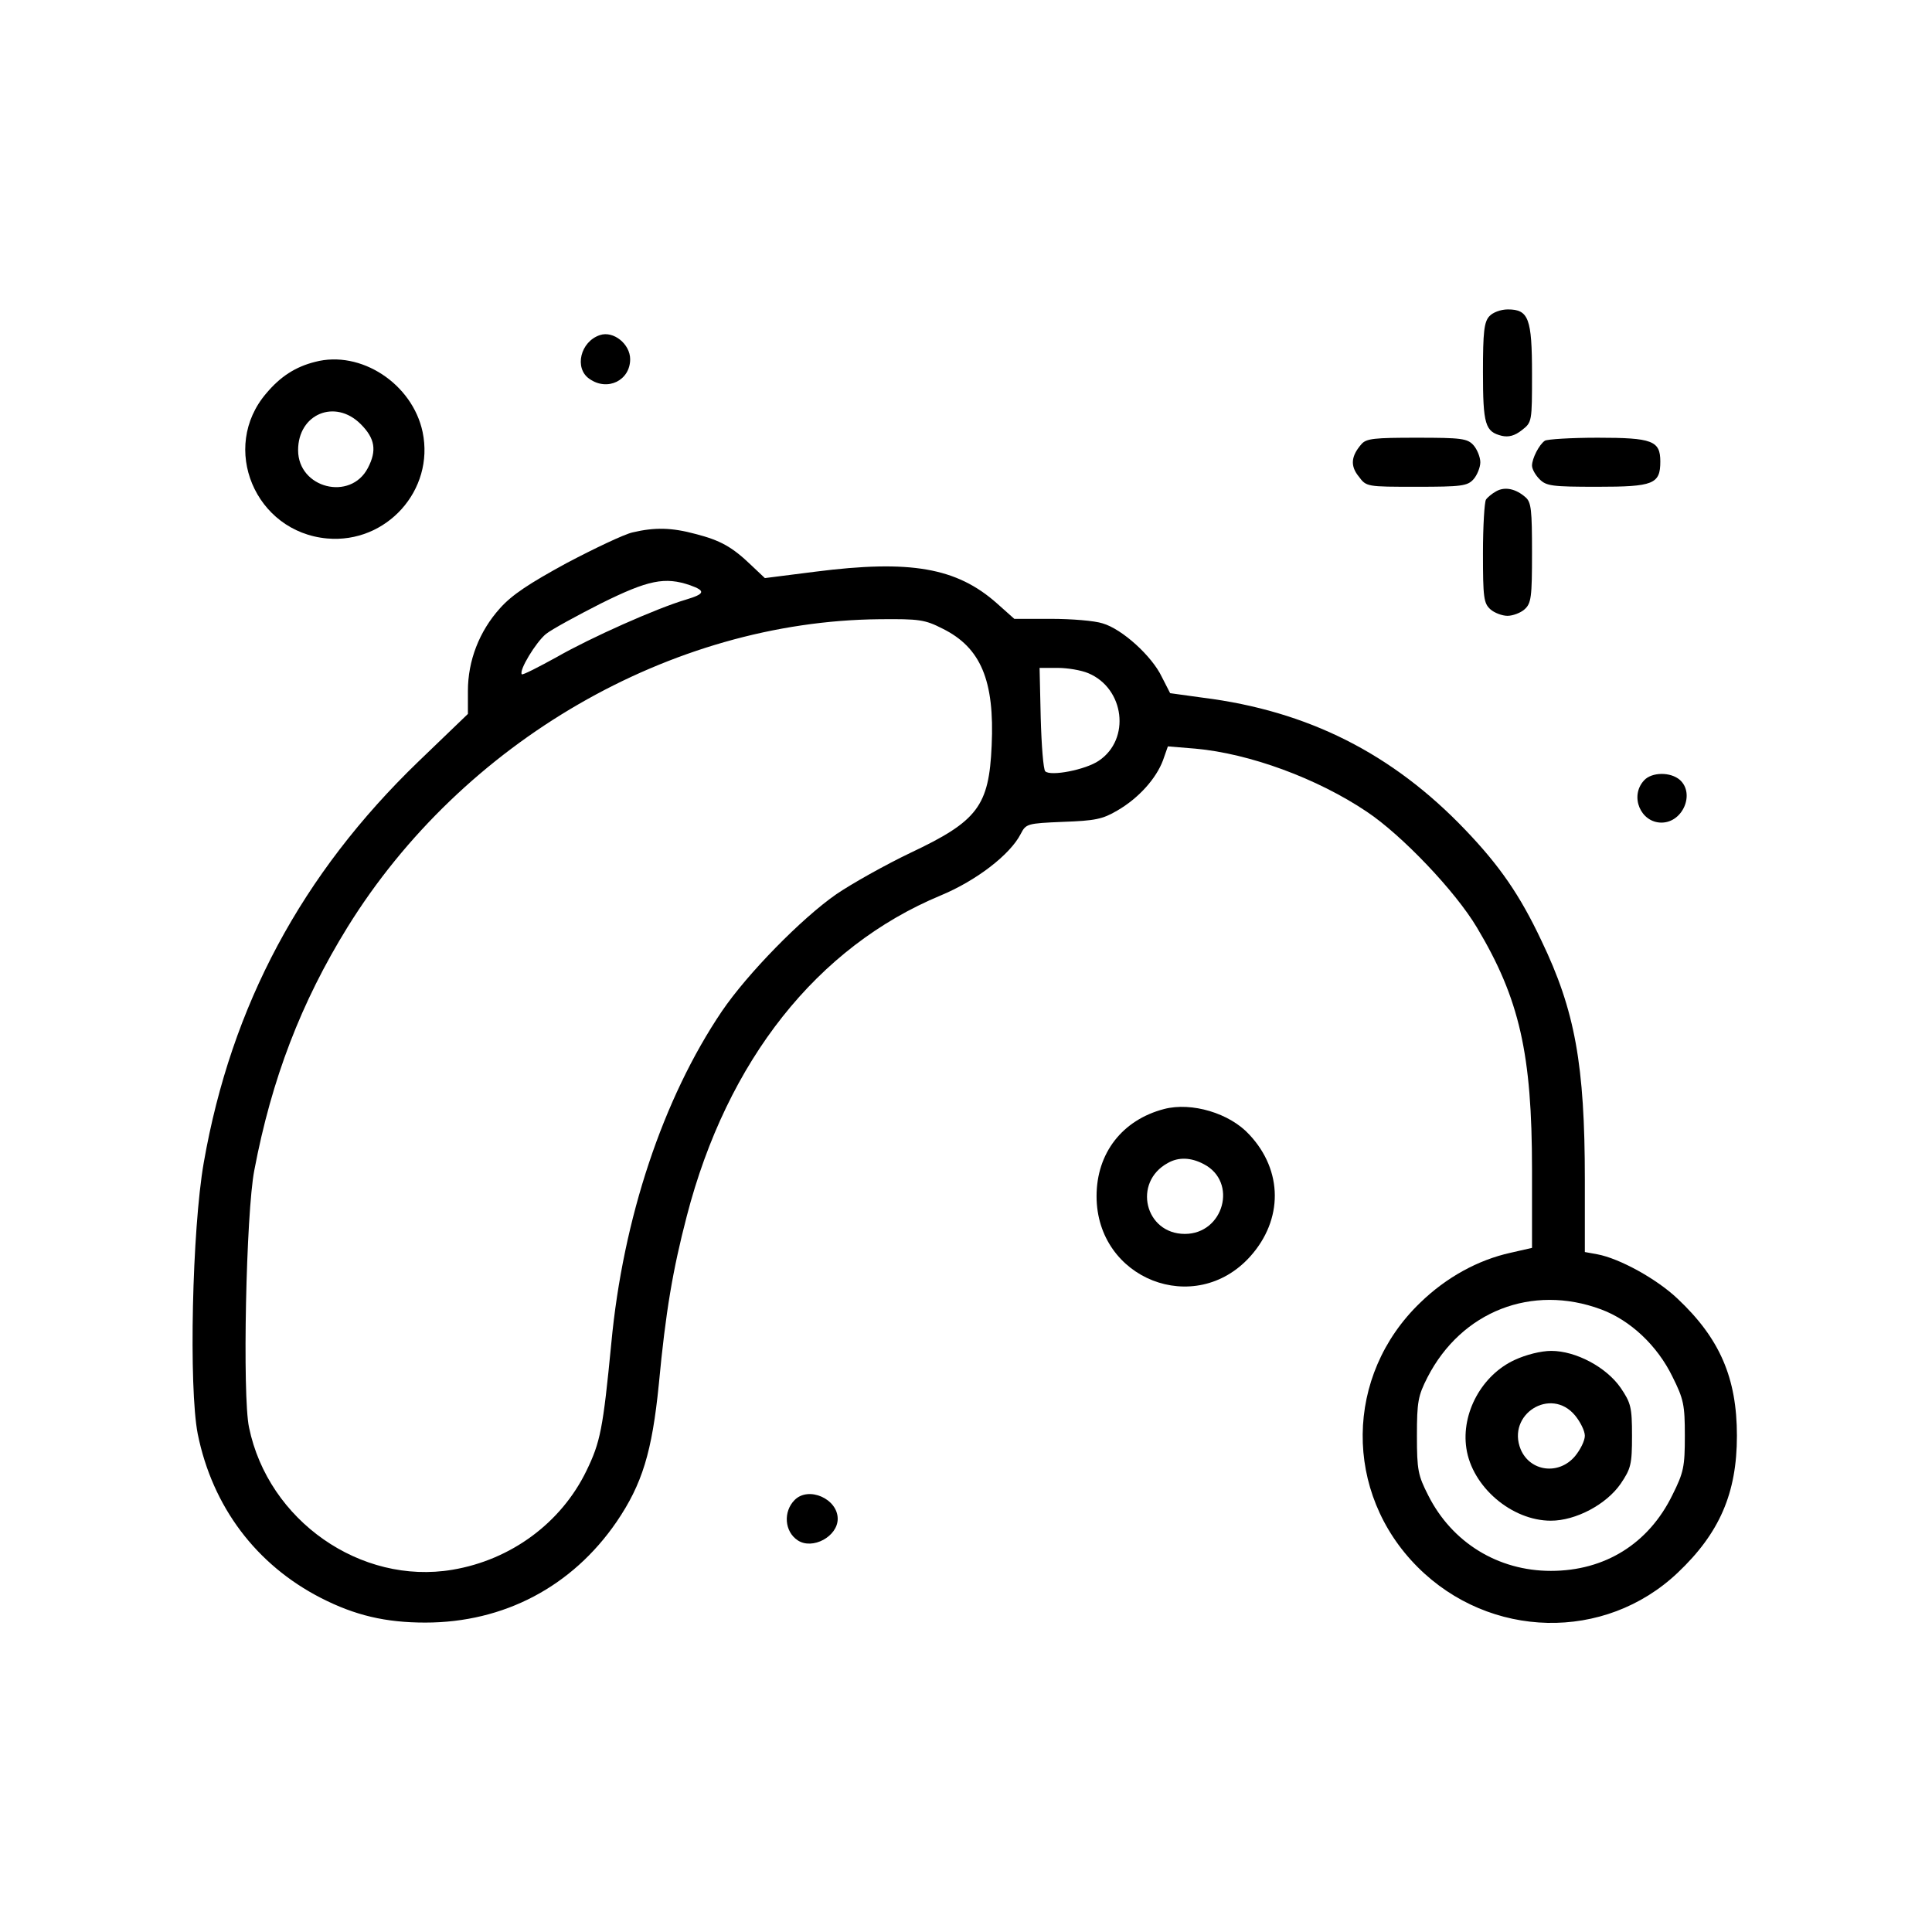 <svg xmlns="http://www.w3.org/2000/svg" width="512pt" height="512pt" viewBox="0 0 512 512" preserveAspectRatio="xMidYMid meet"><g transform="translate(0,512) scale(0.1,-0.1)" fill="#000000" stroke="none"><path d="M3947 4282 c-14 -15 -17 -42 -17 -148 0 -140 6 -158 50 -169 18 -4 34 0 53 15 27 21 27 22 27 149 0 147 -9 171 -64 171 -19 0 -40 -8 -49 -18z"></path><path d="M1590 4232 c-52 -17 -69 -88 -28 -116 48 -34 108 -4 108 52 0 40 -44 76 -80 64z"></path><path d="M835 4161 c-52 -13 -92 -39 -129 -83 -124 -144 -30 -368 161 -385 157 -14 285 128 253 282 -27 128 -164 218 -285 186z m121 -165 c38 -38 43 -70 19 -116 -46 -89 -185 -54 -185 47 0 96 98 137 166 69z"></path><path d="M3608 3943 c-28 -32 -30 -58 -7 -86 20 -27 21 -27 153 -27 119 0 135 2 151 20 9 10 18 31 18 45 0 14 -9 35 -18 45 -16 18 -32 20 -150 20 -113 0 -134 -2 -147 -17z"></path><path d="M4094 3952 c-15 -10 -34 -47 -34 -66 0 -9 9 -25 20 -36 18 -18 33 -20 153 -20 149 0 167 7 167 67 0 55 -21 63 -166 63 -71 0 -134 -4 -140 -8z"></path><path d="M3965 3818 c-11 -6 -23 -16 -27 -22 -4 -6 -8 -70 -8 -142 0 -118 2 -133 20 -149 10 -9 31 -17 45 -17 14 0 35 8 45 17 18 16 20 32 20 150 0 113 -2 134 -17 147 -26 23 -55 29 -78 16z"></path><path d="M1676 3709 c-22 -5 -100 -42 -174 -81 -99 -54 -145 -84 -177 -120 -55 -61 -85 -139 -85 -219 l0 -61 -131 -126 c-309 -298 -496 -646 -569 -1063 -31 -177 -40 -596 -16 -719 39 -193 155 -347 327 -435 90 -46 171 -65 276 -65 208 0 389 95 507 267 68 100 94 185 112 365 18 192 37 303 74 445 107 413 346 714 673 850 94 39 184 108 212 163 14 27 17 28 112 32 85 3 105 7 144 30 57 33 103 85 121 133 l13 37 73 -6 c144 -13 323 -79 454 -167 93 -62 235 -211 292 -307 113 -189 146 -335 146 -642 l0 -207 -57 -13 c-86 -19 -170 -65 -239 -132 -201 -193 -204 -504 -7 -701 191 -191 496 -198 689 -15 111 105 157 211 157 363 0 153 -45 258 -158 364 -55 52 -153 106 -212 117 l-33 6 0 192 c0 304 -26 448 -115 633 -57 121 -111 199 -202 294 -193 202 -417 315 -695 350 l-87 12 -22 43 c-26 55 -105 127 -157 142 -21 7 -83 12 -137 12 l-97 0 -46 41 c-107 95 -230 116 -481 84 l-134 -17 -36 34 c-51 49 -82 66 -148 83 -63 17 -108 18 -167 4z m153 -140 c42 -15 39 -23 -11 -38 -78 -23 -253 -101 -342 -152 -49 -27 -90 -48 -93 -46 -9 9 37 85 64 107 15 12 81 48 146 81 125 62 169 71 236 48z m669 -115 c101 -50 138 -137 130 -310 -7 -160 -37 -200 -215 -284 -67 -32 -156 -82 -197 -110 -92 -64 -235 -210 -303 -310 -156 -231 -262 -549 -293 -880 -22 -227 -29 -262 -66 -338 -67 -138 -200 -236 -355 -262 -243 -41 -488 130 -539 377 -18 83 -8 570 14 682 46 242 124 445 247 644 305 492 857 811 1410 816 105 1 120 -1 167 -25z m386 -118 c96 -40 113 -175 28 -232 -35 -24 -128 -42 -142 -28 -5 5 -10 69 -12 142 l-3 132 48 0 c26 0 62 -6 81 -14z m1359 -1686 c78 -29 149 -96 189 -178 30 -60 33 -75 33 -157 0 -82 -3 -97 -33 -157 -63 -129 -179 -201 -322 -201 -140 0 -262 75 -325 200 -27 53 -30 67 -30 158 0 90 3 106 28 155 90 175 277 248 460 180z"></path><path d="M4014 1516 c-87 -40 -142 -141 -128 -234 15 -102 120 -192 224 -192 66 0 147 43 185 98 27 40 30 51 30 127 0 76 -3 87 -30 127 -38 55 -119 98 -184 98 -27 0 -67 -10 -97 -24z m160 -147 c14 -17 26 -41 26 -54 0 -13 -12 -37 -26 -54 -43 -51 -119 -41 -144 18 -38 93 80 167 144 90z"></path><path d="M4357 3052 c-39 -42 -9 -112 46 -112 57 0 89 77 49 113 -25 22 -75 21 -95 -1z"></path><path d="M3085 2181 c-111 -29 -179 -117 -179 -231 0 -220 261 -322 407 -160 88 98 87 228 -2 323 -52 57 -153 87 -226 68z m105 -146 c91 -47 53 -185 -50 -185 -106 0 -139 137 -45 188 28 16 61 15 95 -3z"></path><path d="M2106 1145 c-31 -31 -27 -84 8 -107 39 -26 106 10 106 57 0 53 -77 87 -114 50z"></path></g></svg>